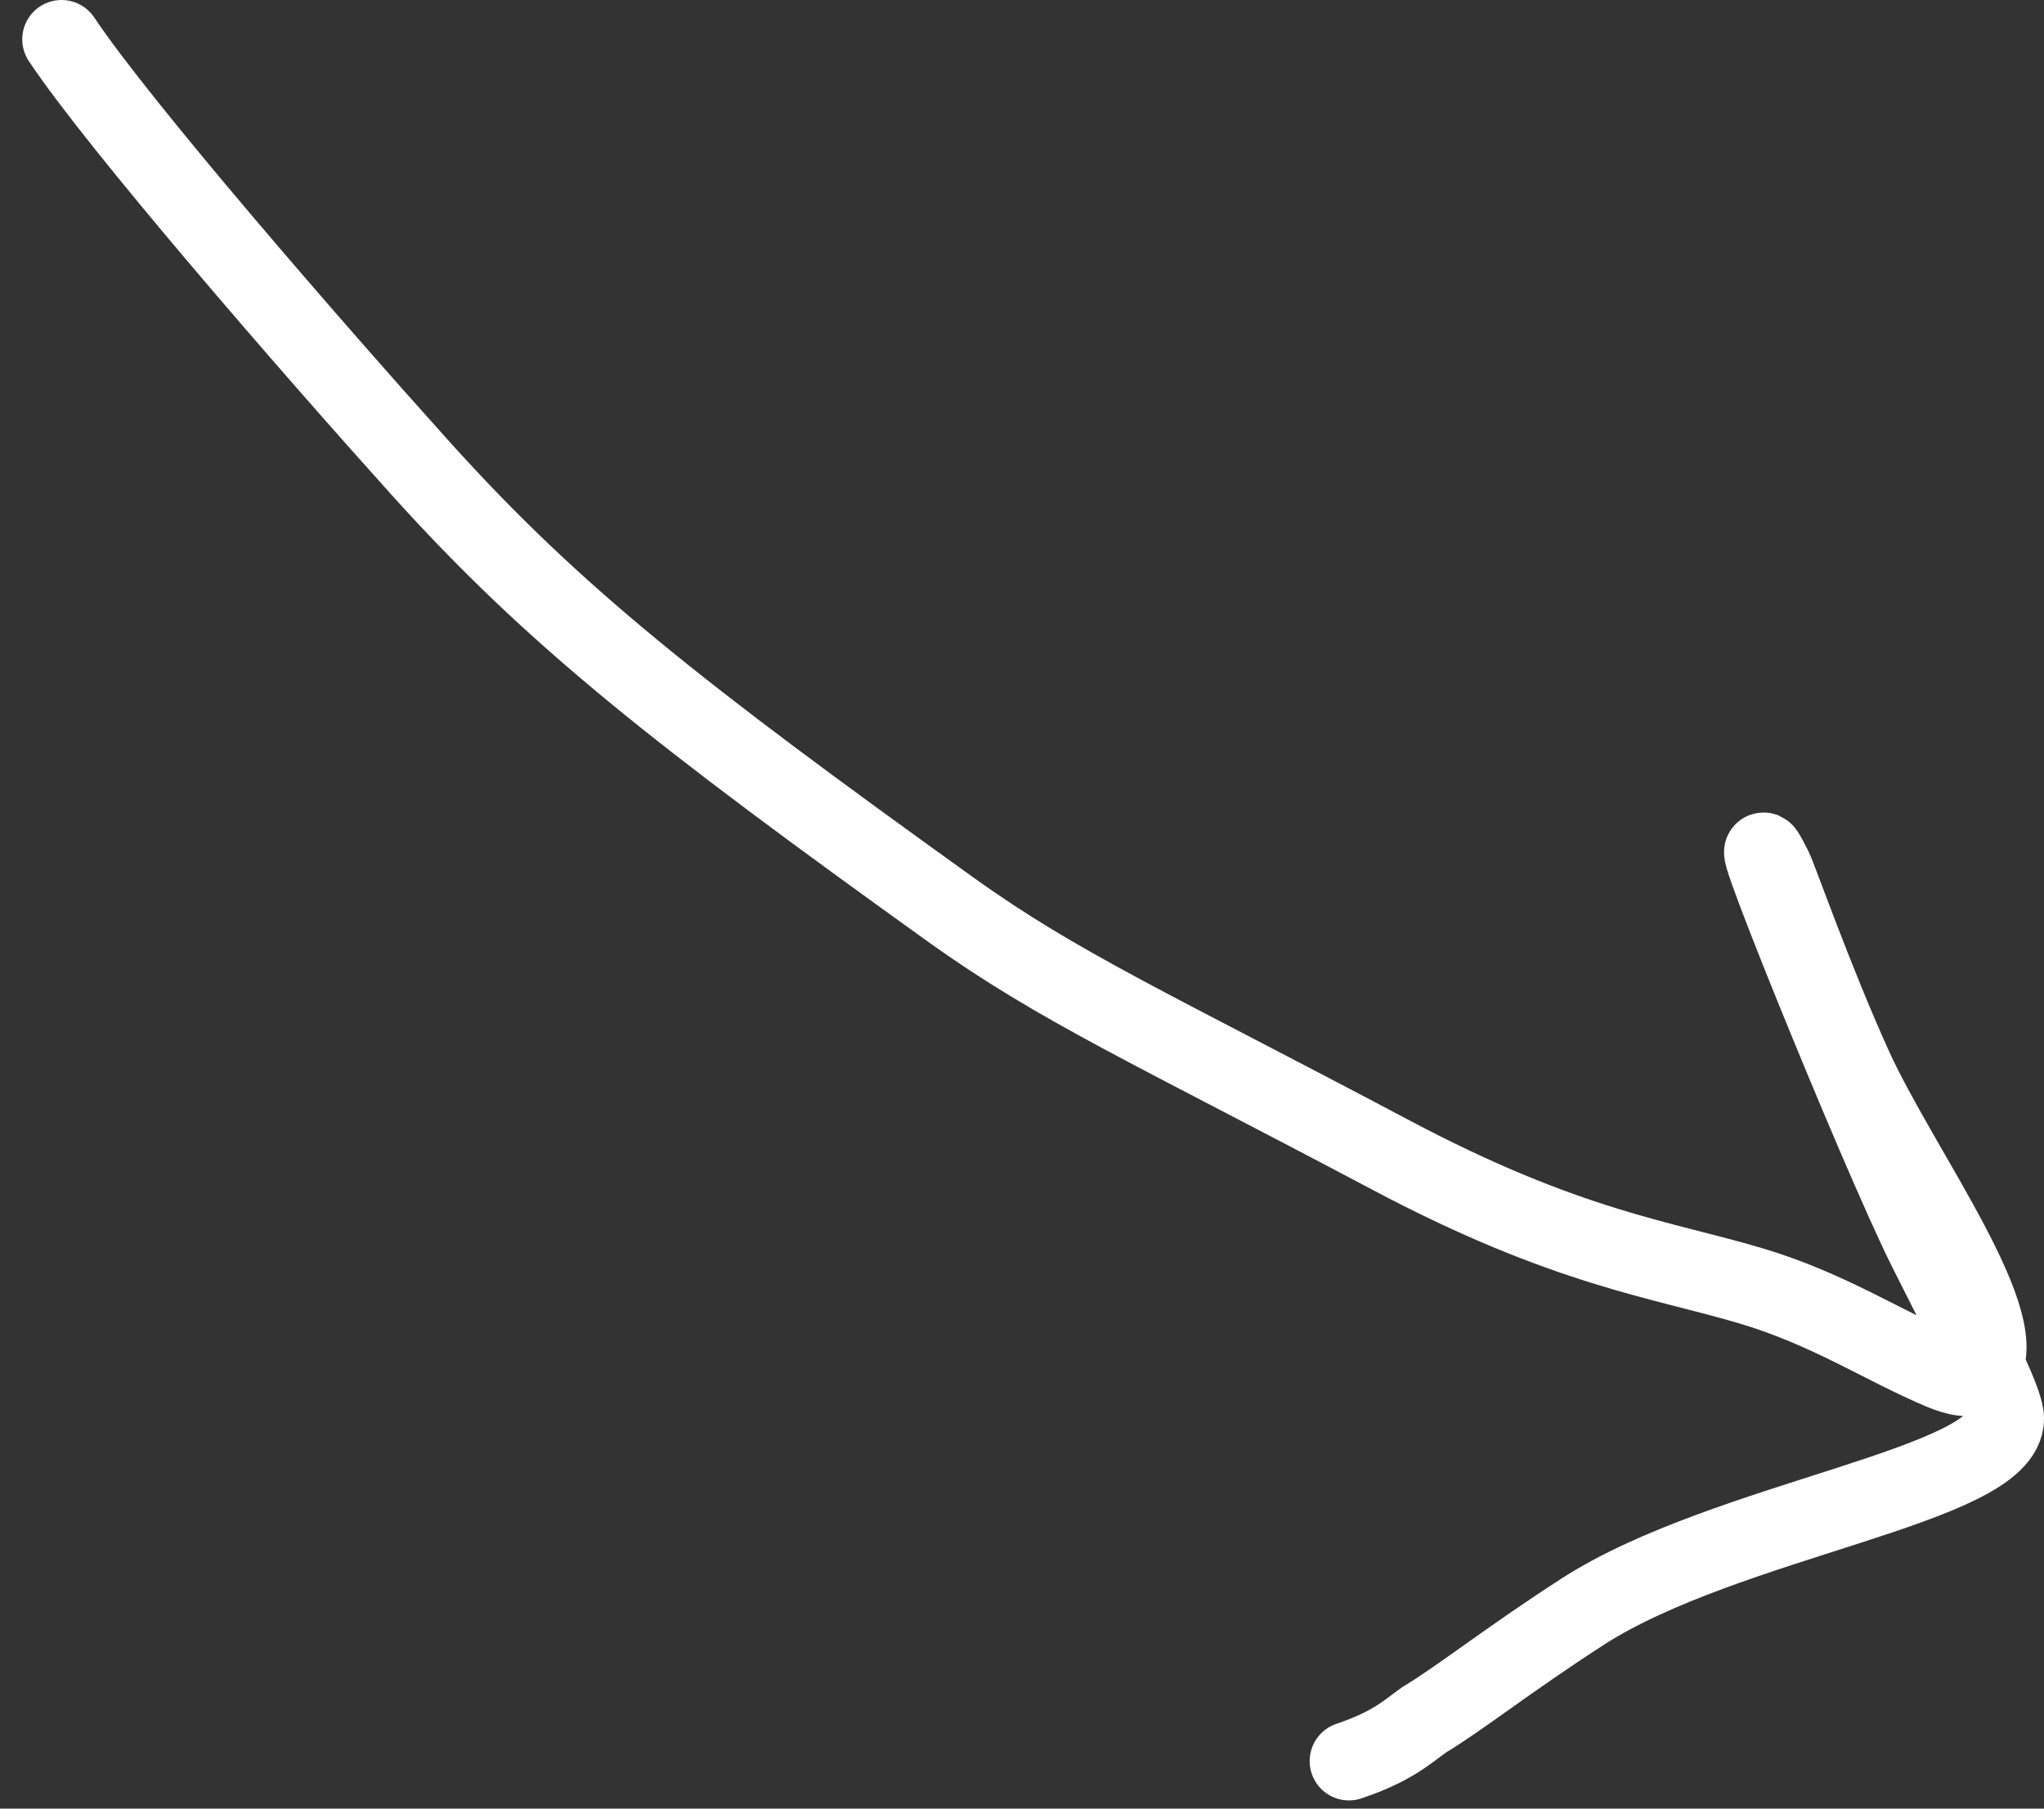 <?xml version="1.0" encoding="UTF-8"?> <svg xmlns="http://www.w3.org/2000/svg" width="52" height="46" viewBox="0 0 52 46" fill="none"><rect x="0" y="0" width="52" height="46" fill="#333333" stroke="none"/><g clip-path="url(#clip0_73_3180)"><path d="M1.566 1C3.024 3.19 7.925 8.831 10.694 11.905C14.096 15.682 17.25 18.156 24.172 23.124C26.944 25.113 29.276 26.141 35.396 29.383C39.865 31.751 42.281 32.029 44.552 32.706C46.532 33.297 47.926 34.237 49.4 34.854C49.76 35.004 50.134 35.098 50.322 34.918C51.427 33.857 48.316 29.733 47.139 27.133C46.134 24.914 45.236 22.347 45.113 22.099C43.824 19.502 47.801 29.321 49.034 31.781C50.043 33.795 50.999 35.588 51.001 36.079C51.007 37.793 43.923 38.639 40.276 40.983C38.37 42.212 37.144 43.194 36.226 43.744C35.794 44.052 35.429 44.416 34.318 44.791" stroke="white" stroke-width="2" stroke-linecap="round"></path></g><defs><clipPath id="clip0_73_3180"><rect width="52" height="46" fill="white" transform="matrix(-1 0 0 1 52 0)"></rect></clipPath></defs></svg> 